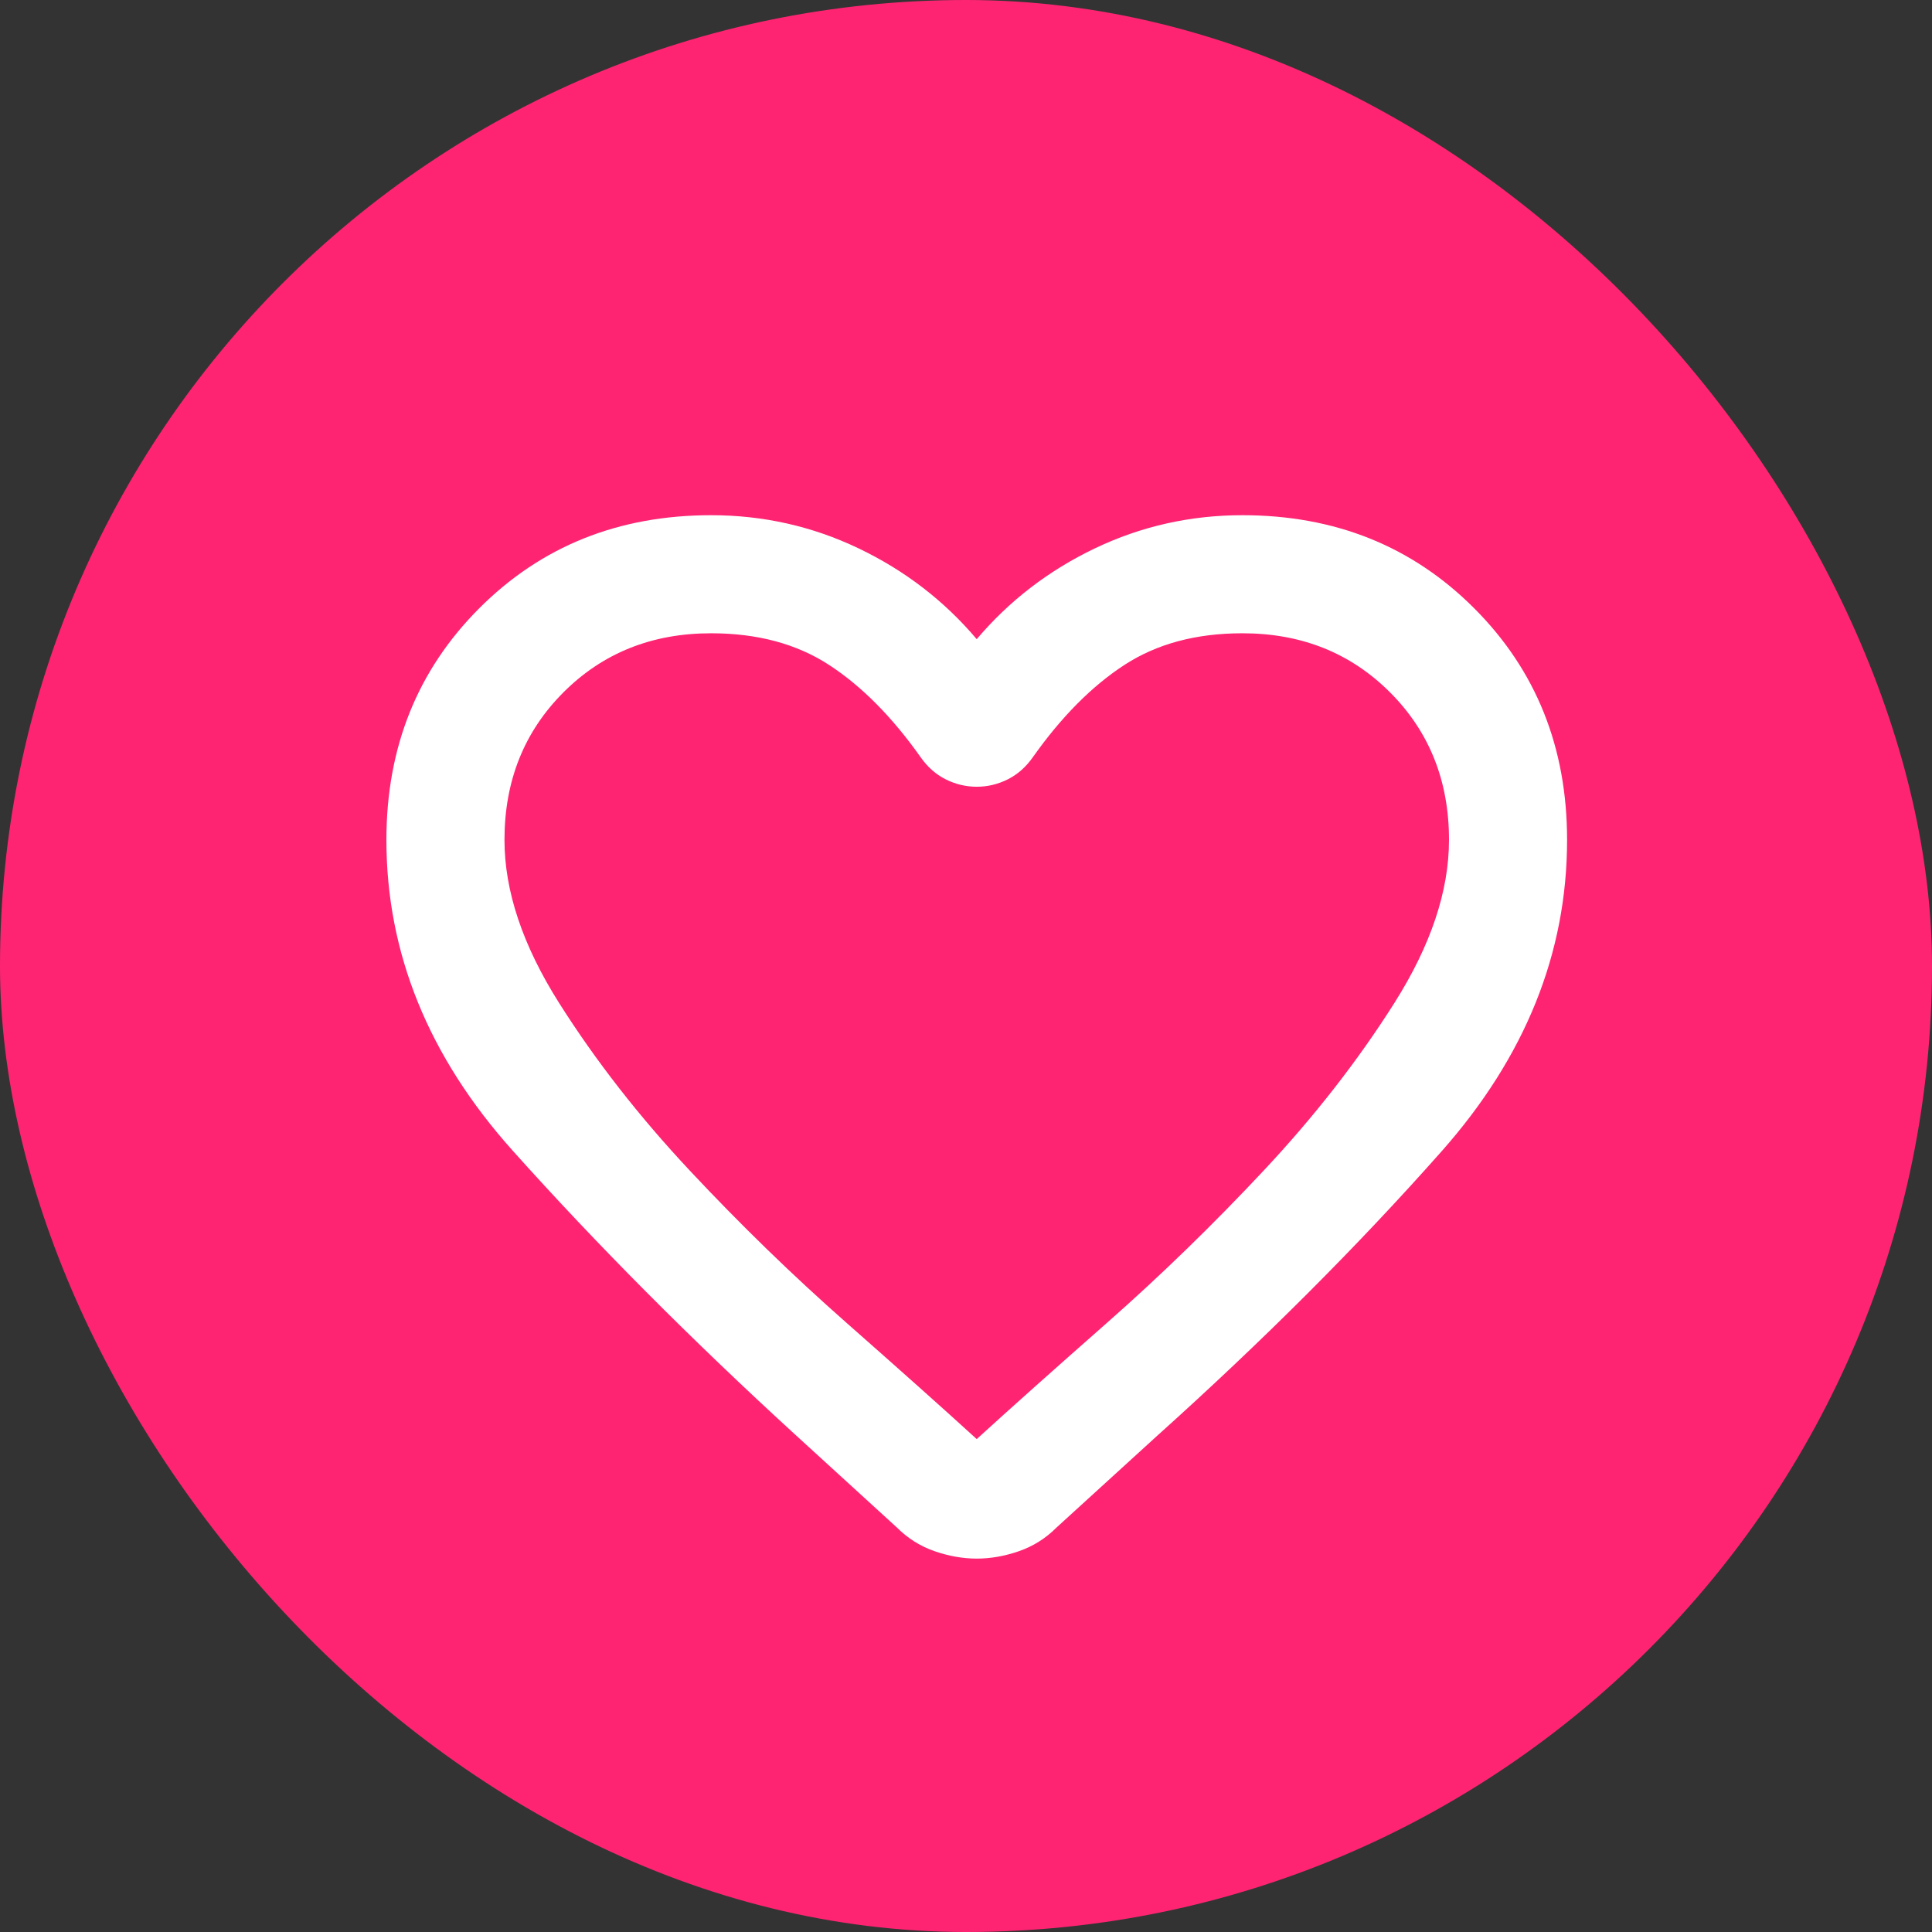 <svg width="60" height="60" viewBox="0 0 60 60" fill="none" xmlns="http://www.w3.org/2000/svg">
	<rect x="0" y="0" width="60" height="60" fill="#333333" stroke="none"/>
	<rect width="60" height="60" rx="30" fill="#FE2472"/>
	<mask id="mask0_3863_6495" style="mask-type:alpha" maskUnits="userSpaceOnUse" x="8" y="8" width="44" height="44">
		<rect x="8" y="8" width="44" height="44" fill="#D9D9D9"/>
	</mask>
	<g mask="url(#mask0_3863_6495)">
		<path d="M30.333 48.404C29.906 48.404 29.47 48.328 29.027 48.175C28.584 48.022 28.194 47.778 27.858 47.442L24.696 44.554C21.457 41.59 18.531 38.649 15.919 35.731C13.306 32.813 12 29.597 12 26.083C12 23.211 12.963 20.812 14.887 18.887C16.812 16.962 19.211 16 22.083 16C23.703 16 25.231 16.344 26.667 17.031C28.103 17.719 29.325 18.658 30.333 19.85C31.342 18.658 32.564 17.719 34 17.031C35.436 16.344 36.964 16 38.583 16C41.456 16 43.854 16.962 45.779 18.887C47.704 20.812 48.667 23.211 48.667 26.083C48.667 29.597 47.368 32.821 44.771 35.754C42.174 38.688 39.225 41.636 35.925 44.6L32.808 47.442C32.472 47.778 32.083 48.022 31.64 48.175C31.197 48.328 30.761 48.404 30.333 48.404ZM28.592 23.517C27.706 22.264 26.758 21.309 25.75 20.652C24.742 19.995 23.519 19.667 22.083 19.667C20.25 19.667 18.722 20.278 17.5 21.5C16.278 22.722 15.667 24.25 15.667 26.083C15.667 27.672 16.232 29.36 17.363 31.148C18.493 32.935 19.845 34.669 21.419 36.35C22.992 38.031 24.612 39.604 26.277 41.071C27.942 42.538 29.294 43.744 30.333 44.692C31.372 43.744 32.724 42.538 34.39 41.071C36.055 39.604 37.674 38.031 39.248 36.35C40.822 34.669 42.174 32.935 43.304 31.148C44.435 29.36 45 27.672 45 26.083C45 24.25 44.389 22.722 43.167 21.5C41.944 20.278 40.417 19.667 38.583 19.667C37.147 19.667 35.925 19.995 34.917 20.652C33.908 21.309 32.961 22.264 32.075 23.517C31.861 23.822 31.601 24.051 31.296 24.204C30.99 24.357 30.669 24.433 30.333 24.433C29.997 24.433 29.676 24.357 29.371 24.204C29.065 24.051 28.806 23.822 28.592 23.517Z" fill="white"/>
	</g>
</svg>